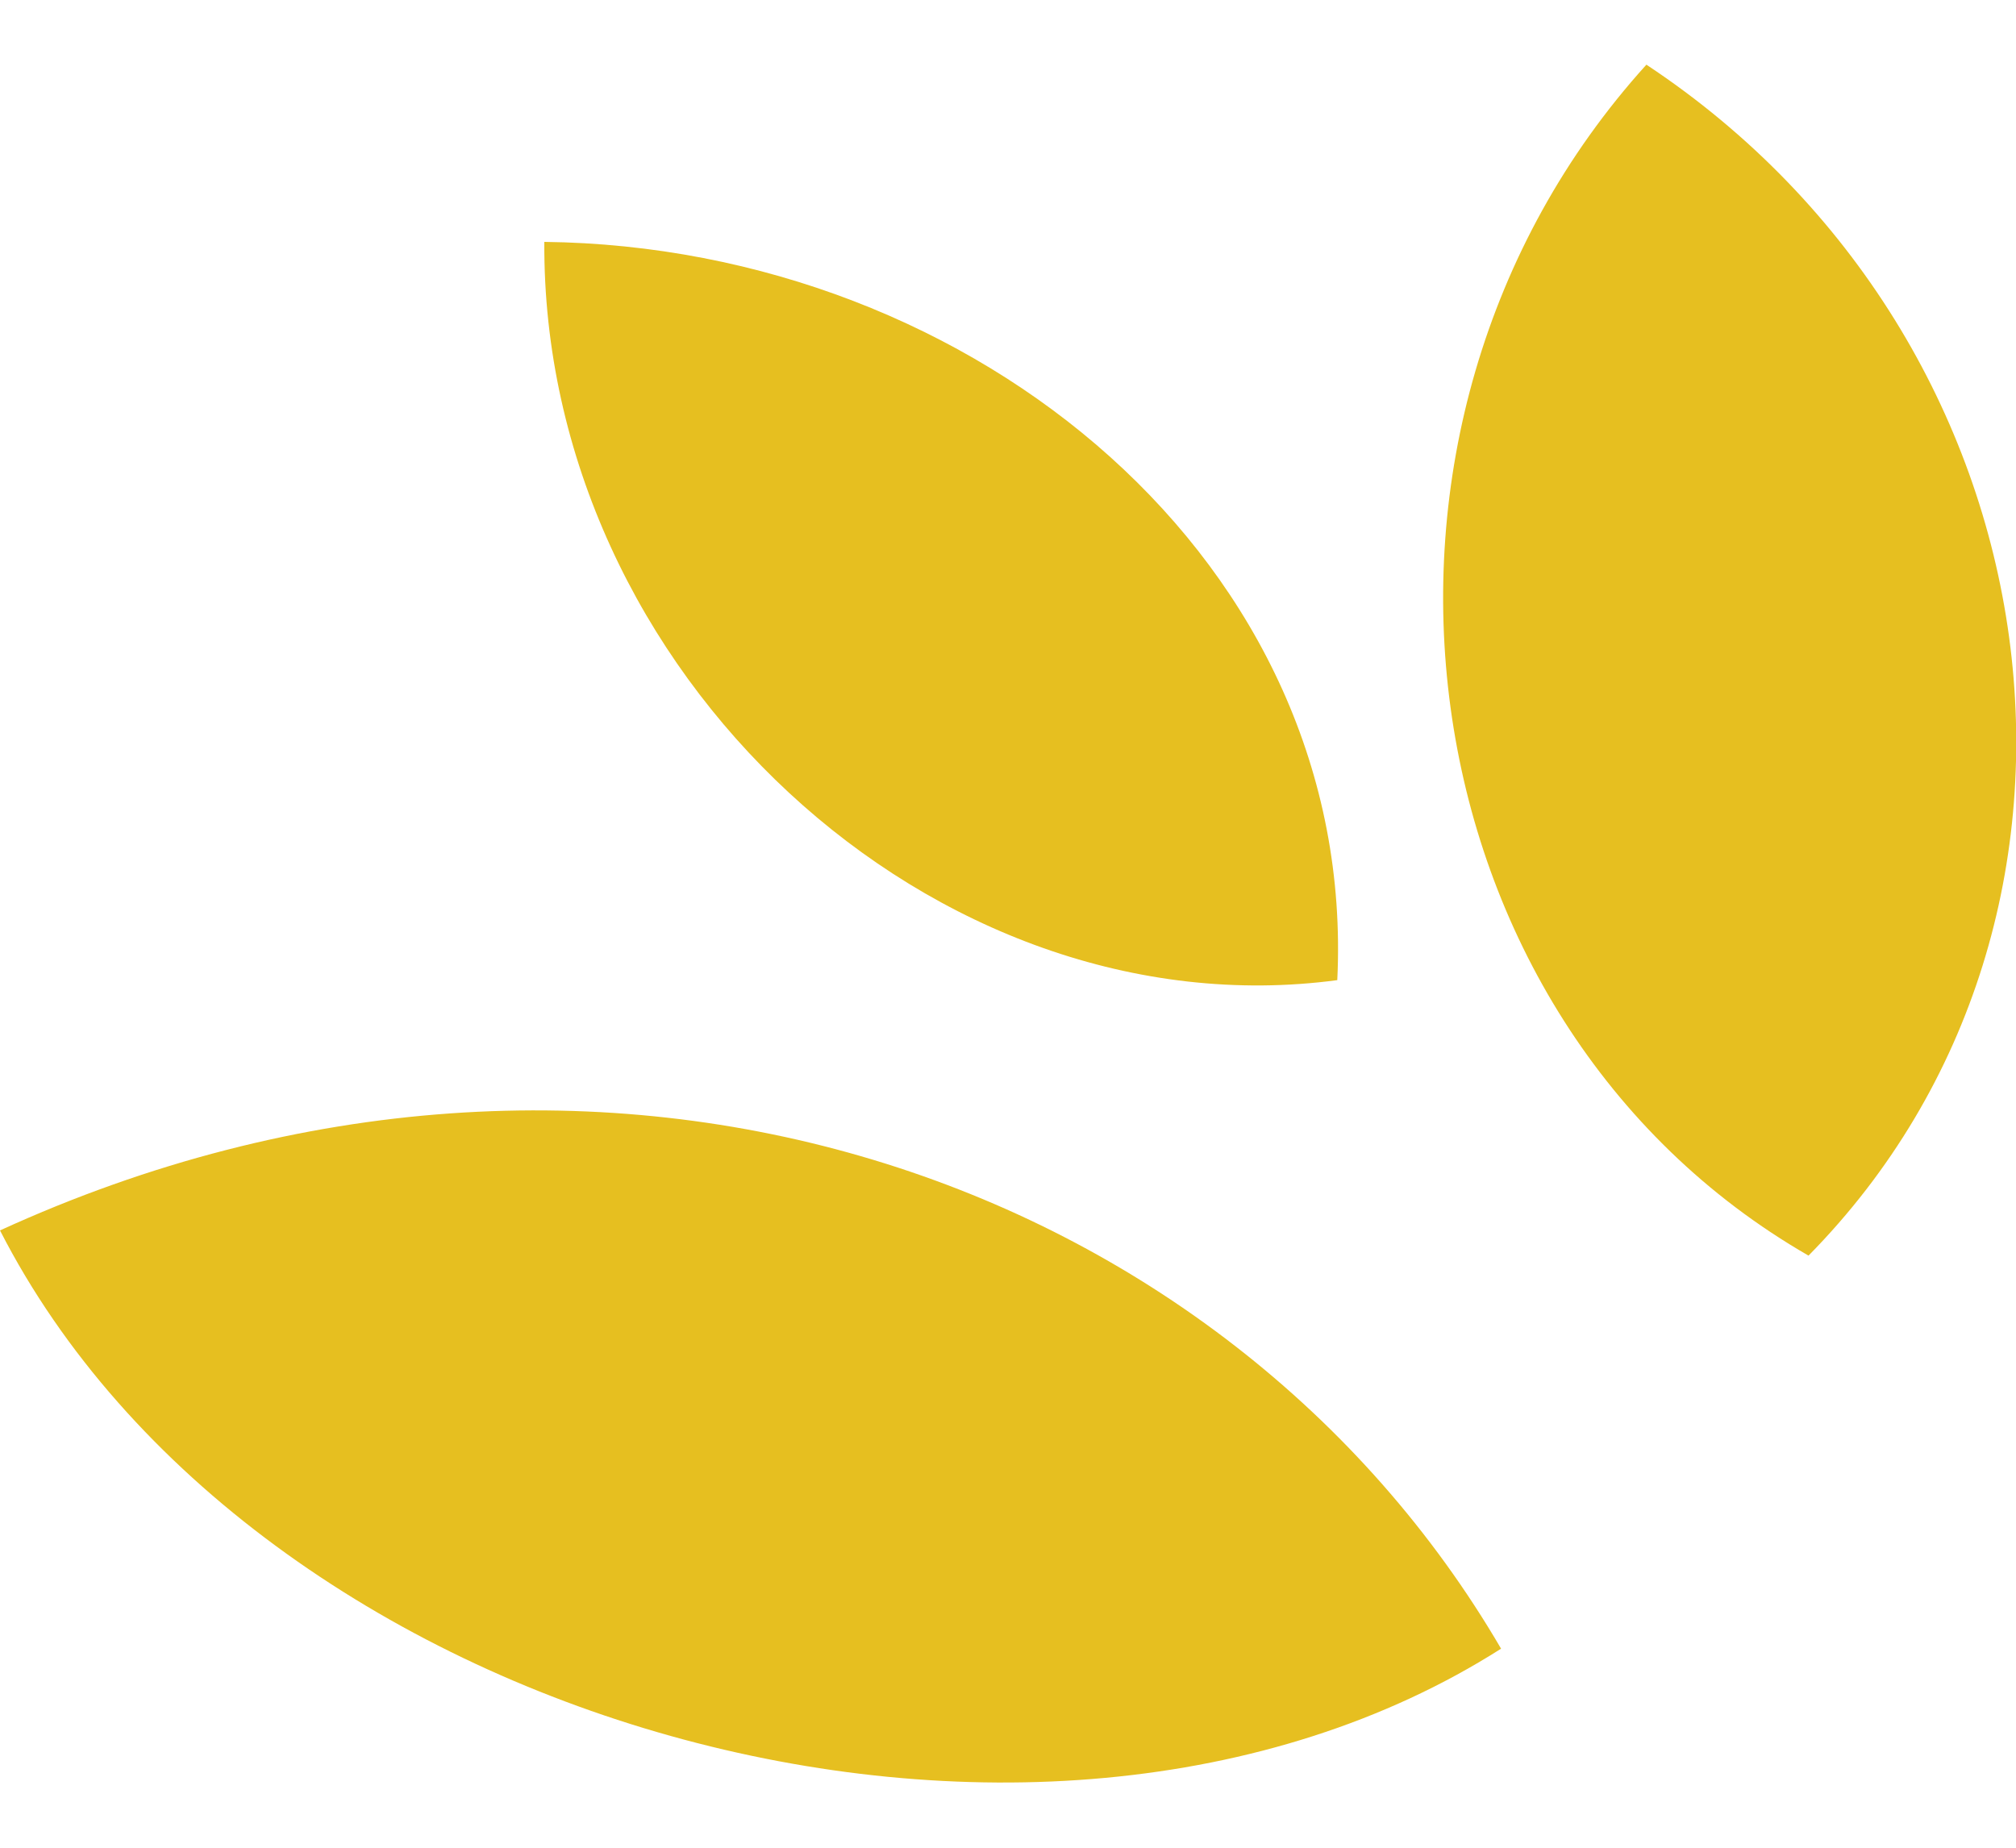 <?xml version="1.0" encoding="UTF-8"?><svg id="leaves-mark-citrus" xmlns="http://www.w3.org/2000/svg" viewBox="0 0 24 22"><defs><style>.cls-1{fill:#e6bf20;}</style></defs><path id="leaves" class="cls-1" d="m17.87,19.63C12.32,23.16,3.01,20.53,0,14.65c7.17-3.28,14.6-.62,17.87,4.98m-1.95-7.96c.24-4.95-4.3-8.73-9.44-8.79-.03,5.13,4.65,9.43,9.44,8.79m5.61,3.28c3.97-4.03,3.04-10.89-1.93-14.18-3.91,4.32-2.95,11.37,1.93,14.18"/></svg>